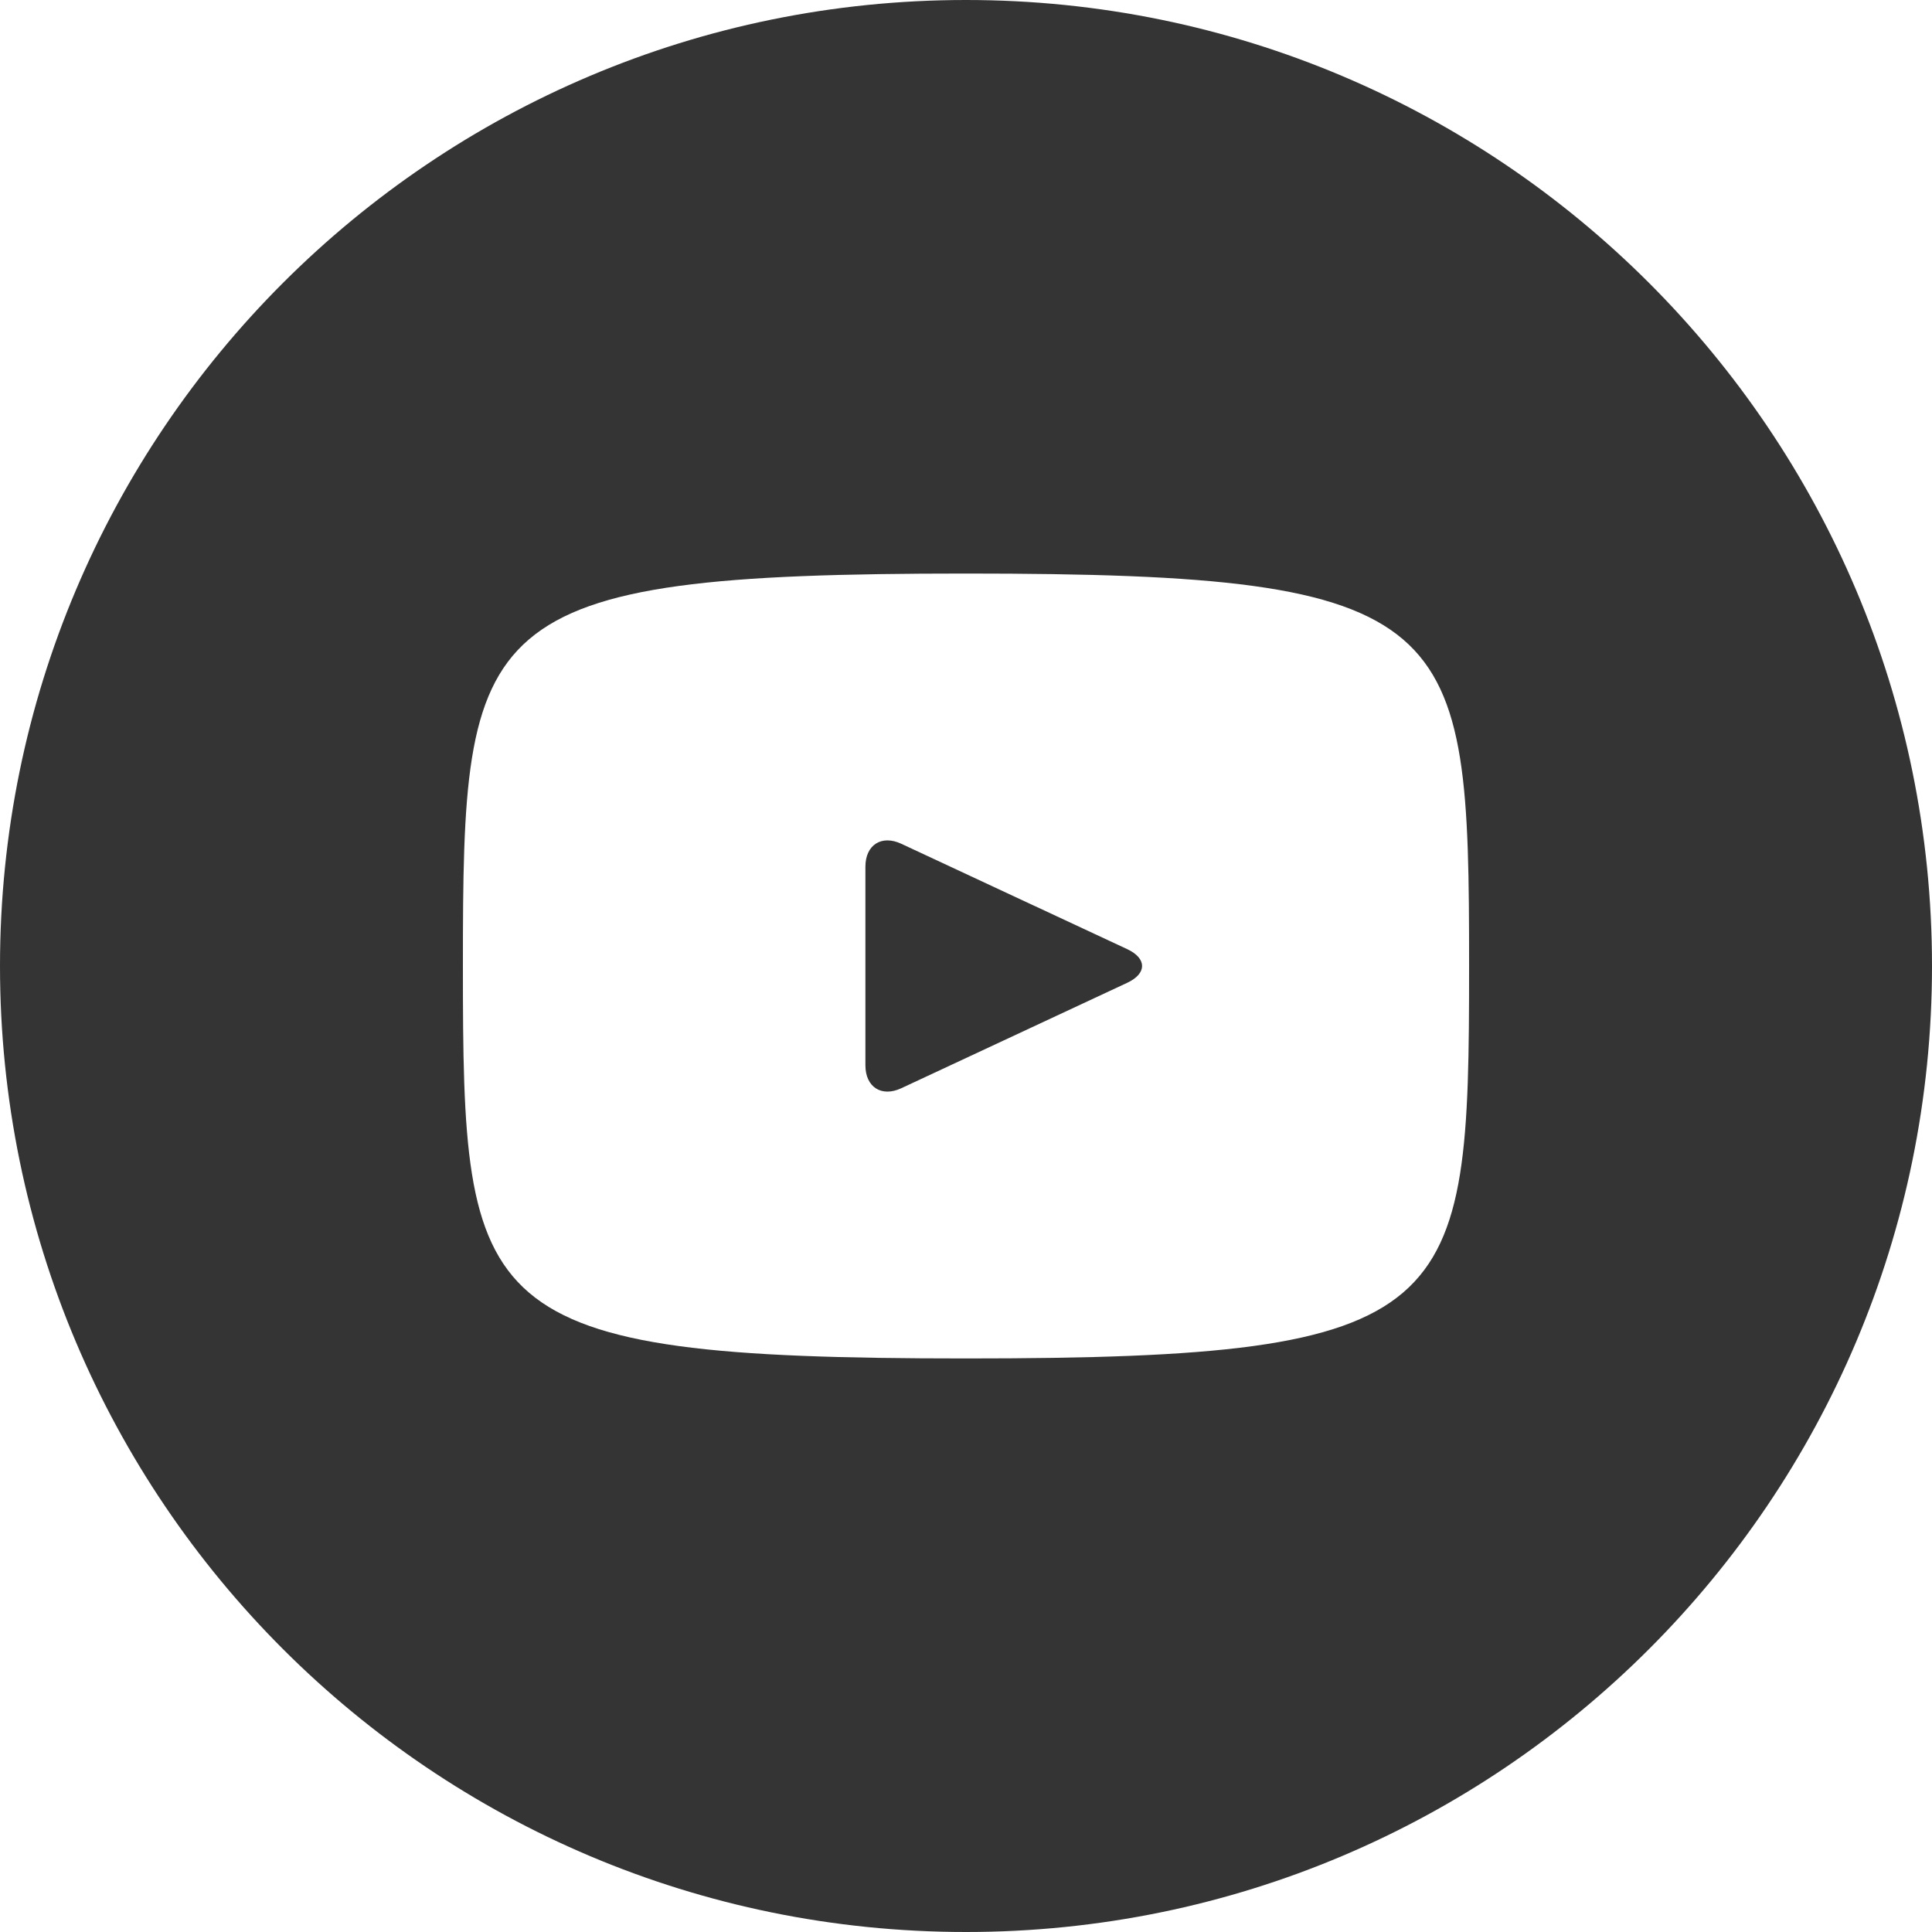 <?xml version="1.0" encoding="UTF-8"?>
<svg width="30px" height="30px" viewBox="0 0 30 30" version="1.1" xmlns="http://www.w3.org/2000/svg" xmlns:xlink="http://www.w3.org/1999/xlink">
    <title>Vector_4</title>
    <g id="Page-1" stroke="none" stroke-width="1" fill="none" fill-rule="evenodd">
        <g id="Social" transform="translate(-50, 0)" fill="#343434" fill-rule="nonzero">
            <path d="M67.505,14.739 L63.995,13.102 C63.689,12.959 63.438,13.119 63.438,13.458 L63.438,16.542 C63.438,16.881 63.689,17.041 63.995,16.898 L67.503,15.261 C67.811,15.117 67.811,14.883 67.505,14.739 Z M65,0 C56.716,0 50,6.716 50,15 C50,23.284 56.716,30 65,30 C73.284,30 80,23.284 80,15 C80,6.716 73.284,0 65,0 Z M65,21.094 C57.322,21.094 57.188,20.402 57.188,15 C57.188,9.598 57.322,8.906 65,8.906 C72.678,8.906 72.812,9.598 72.812,15 C72.812,20.402 72.678,21.094 65,21.094 Z" id="Vector_4"></path>
        </g>
    </g>
</svg>
